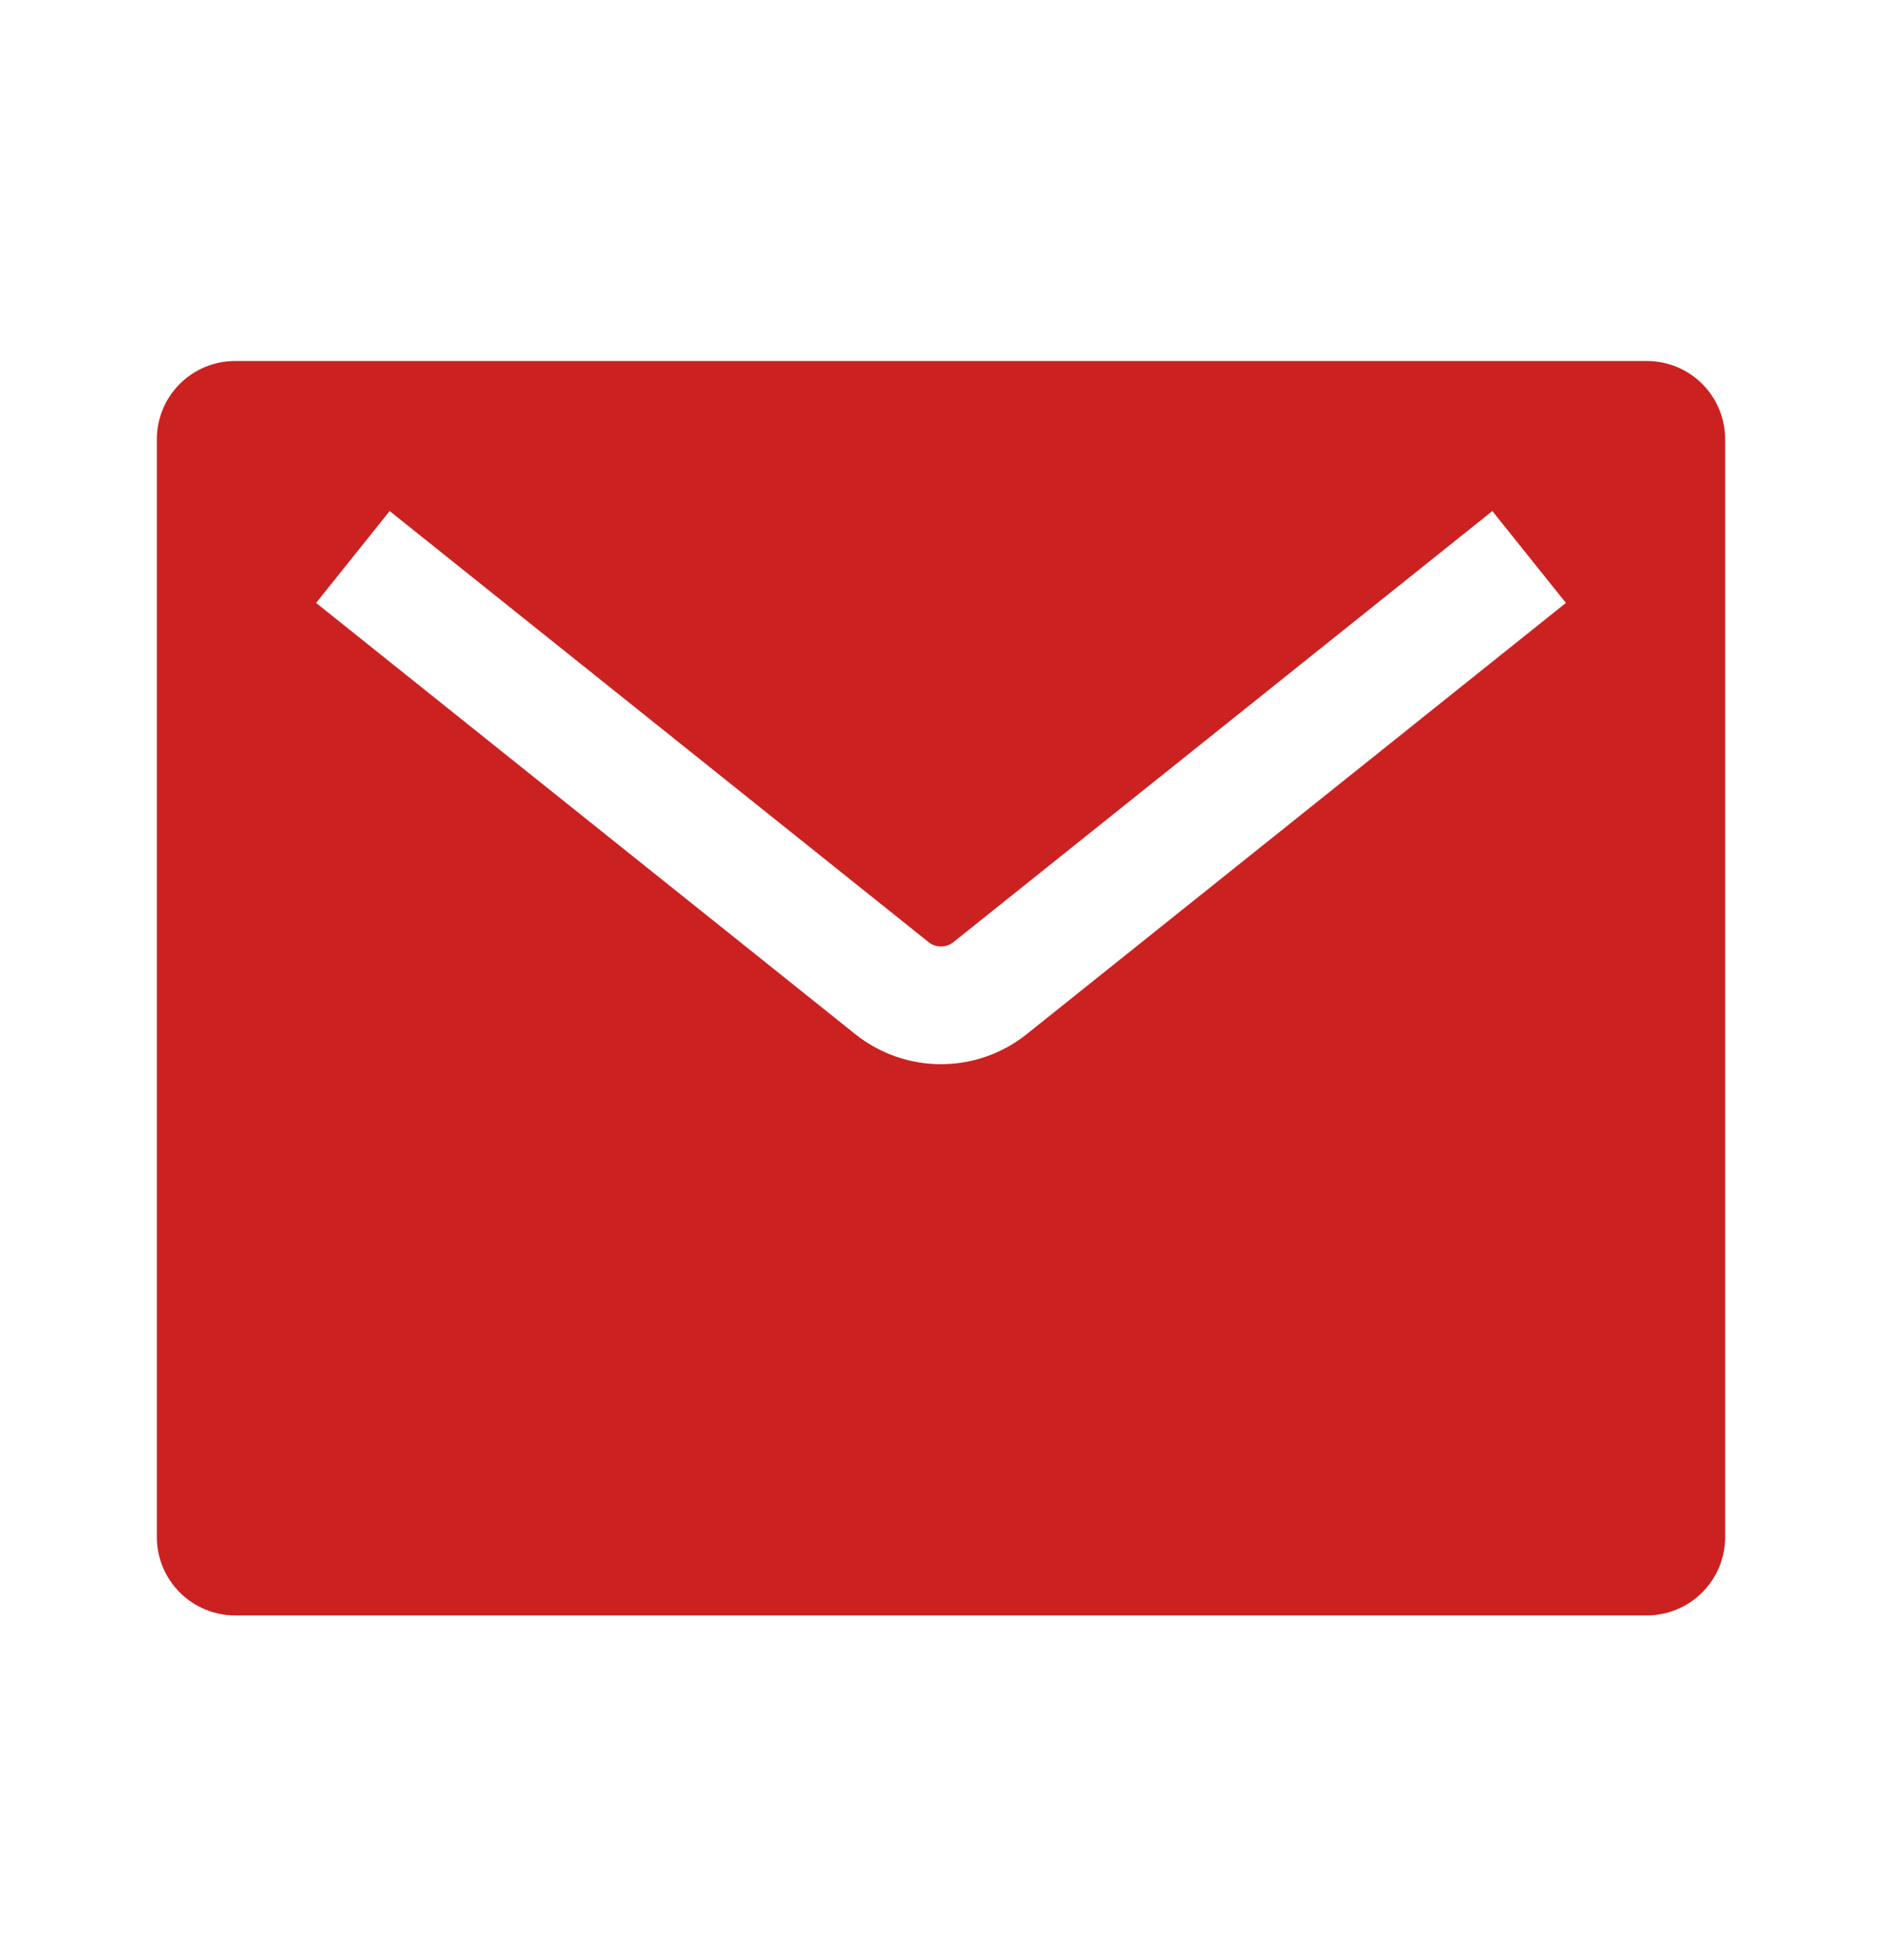 <svg width="24" height="25" viewBox="0 0 24 25" fill="none" xmlns="http://www.w3.org/2000/svg">
<path fill-rule="evenodd" clip-rule="evenodd" d="M3 4.604H21C21.265 4.604 21.52 4.709 21.707 4.896C21.895 5.084 22 5.338 22 5.604V19.604C22 19.869 21.895 20.123 21.707 20.311C21.52 20.498 21.265 20.604 21 20.604H3C2.735 20.604 2.48 20.498 2.293 20.311C2.105 20.123 2 19.869 2 19.604V5.604C2 5.338 2.105 5.084 2.293 4.896C2.48 4.709 2.735 4.604 3 4.604ZM19.031 6.518L12.156 12.018C12.112 12.053 12.057 12.072 12 12.072C11.943 12.072 11.888 12.053 11.844 12.018L4.969 6.518L4.031 7.69L10.907 13.19C11.217 13.438 11.603 13.573 12 13.573C12.397 13.573 12.783 13.438 13.093 13.19L19.969 7.69L19.031 6.518Z" fill="#CC2121"/>
</svg>
